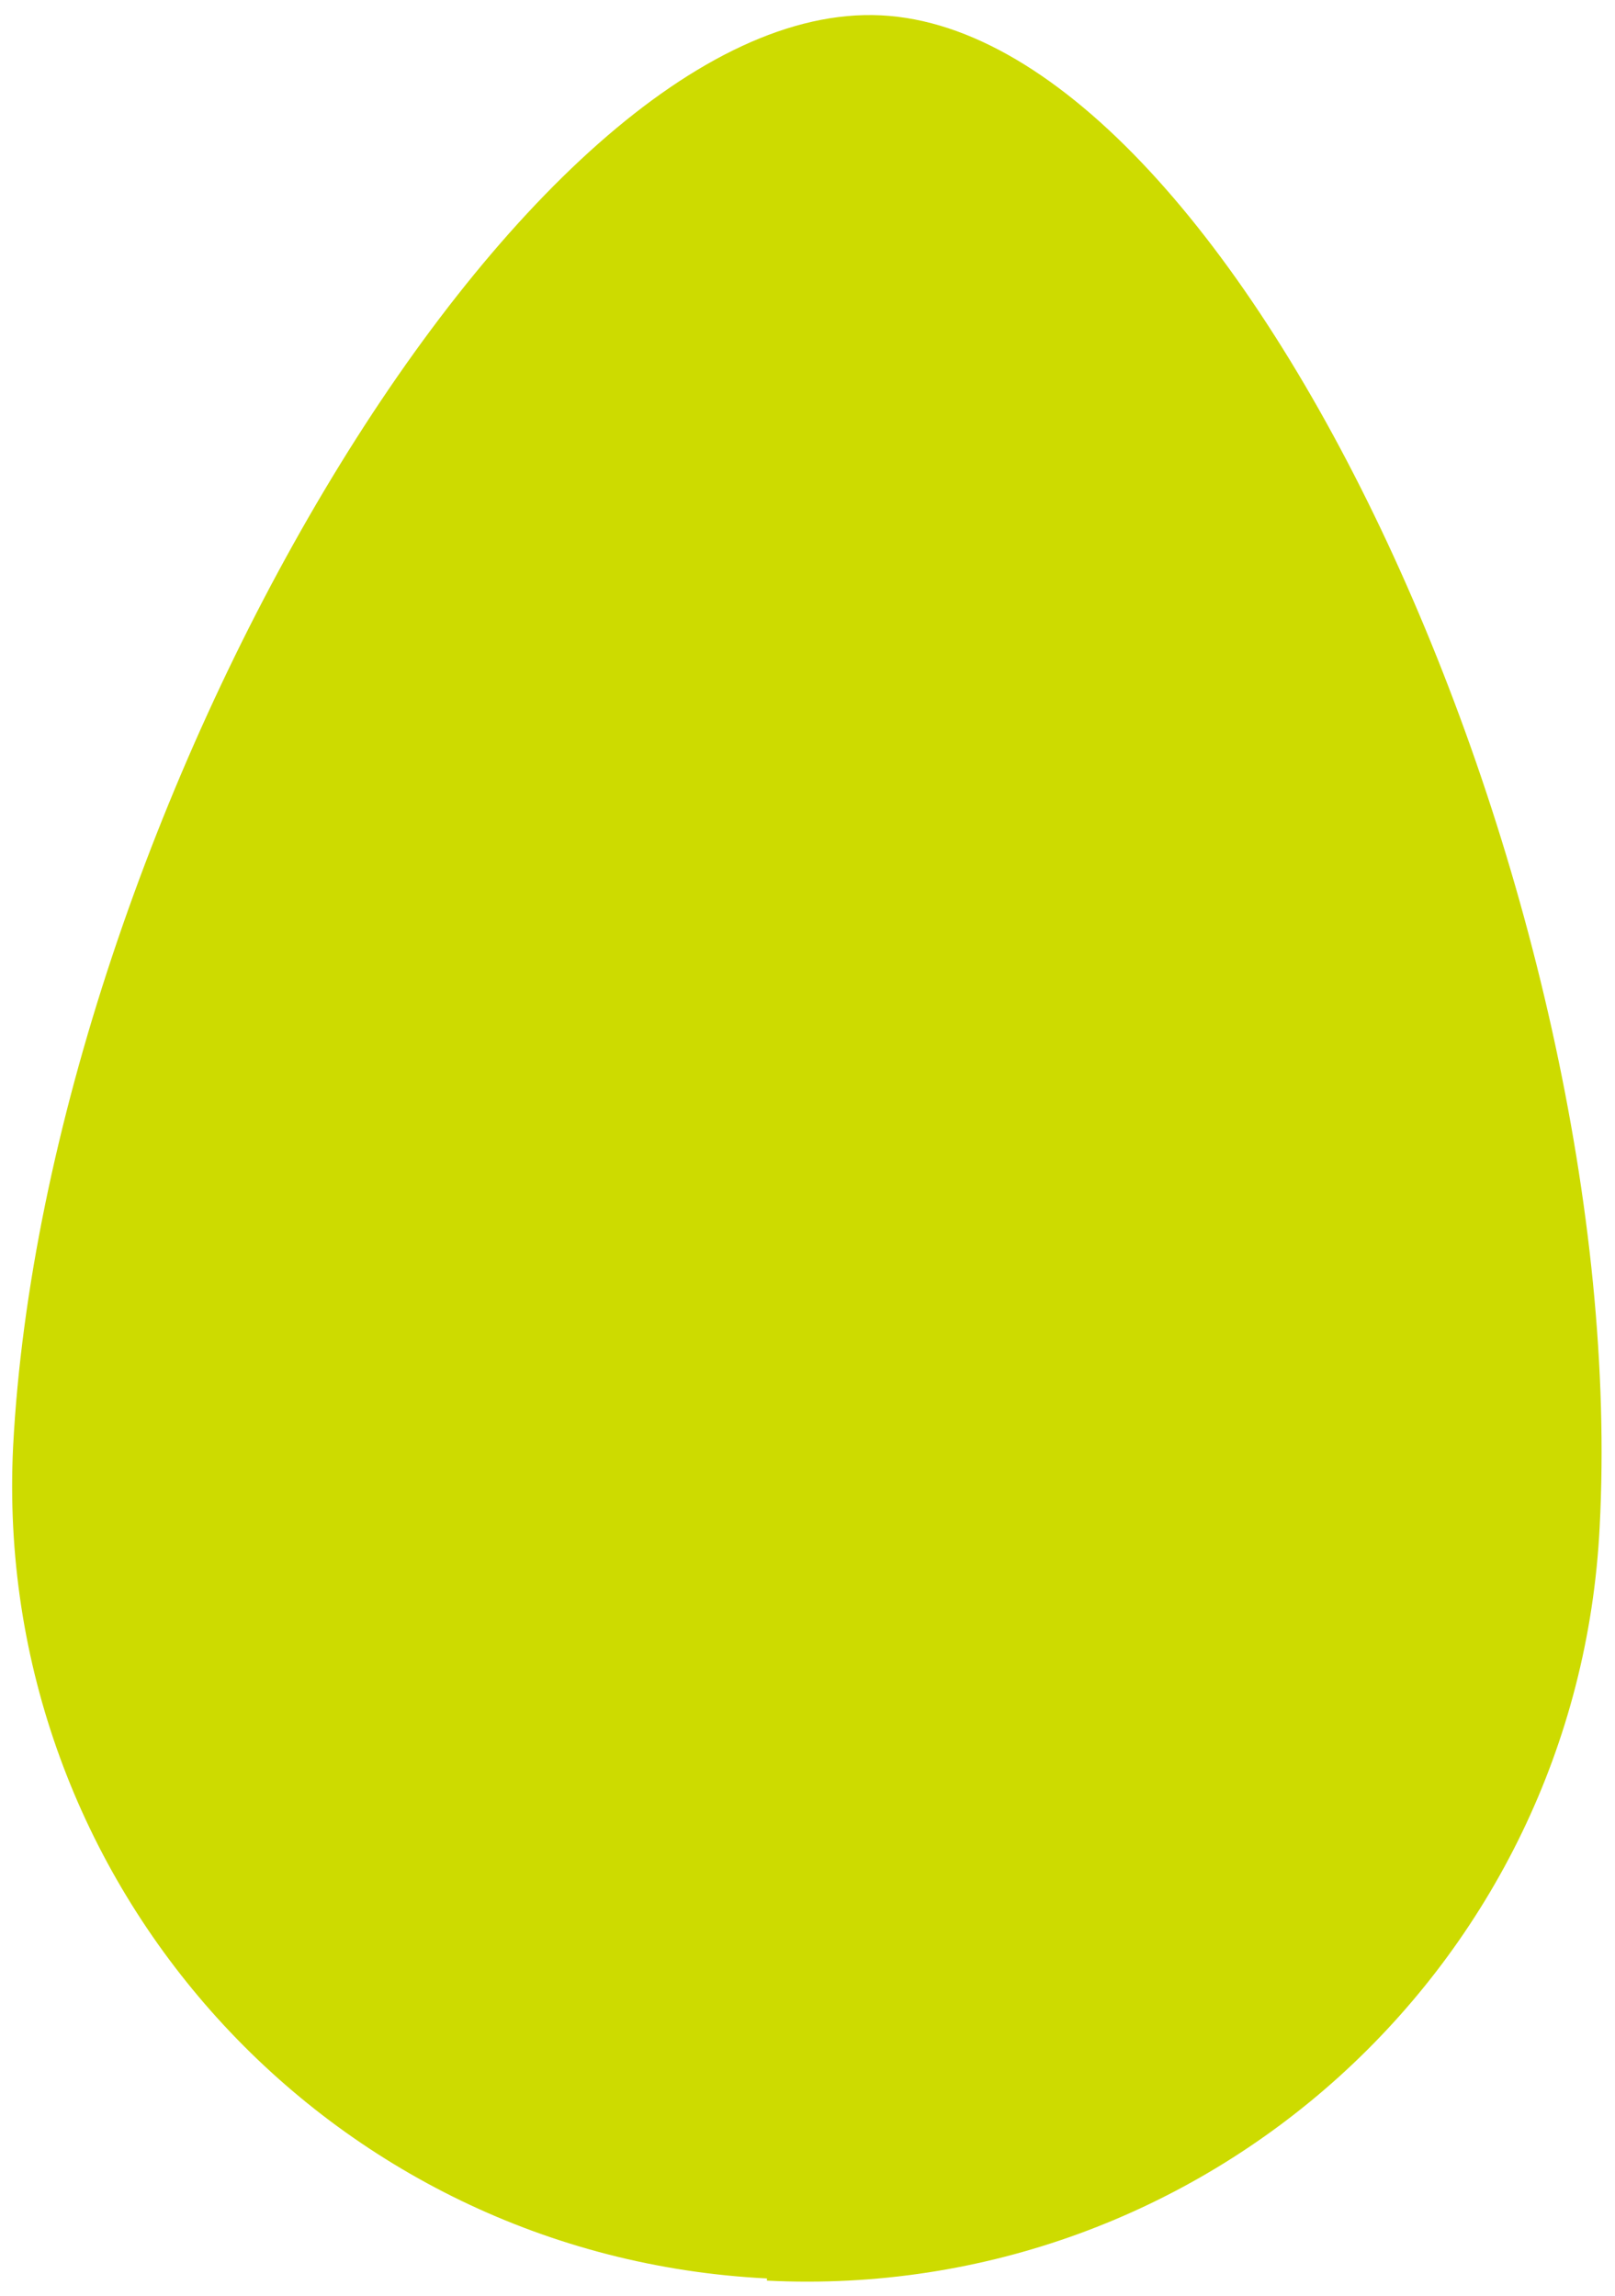 <?xml version="1.0" encoding="UTF-8"?>
<svg id="Layer_1" data-name="Layer 1" xmlns="http://www.w3.org/2000/svg" version="1.1" viewBox="0 0 73.7 104.8">
  <defs>
    <style>
      .cls-1 {
        fill: #cddb00;
        stroke-width: 0px;
      }
    </style>
  </defs>
  <path id="Path_449" data-name="Path 449" class="cls-1" d="M35,104.1c20,1,37-14.4,38-34.4C74.5,41.1,56.6,1.5,40.2.7,23.8-.1,2.1,37.5.6,66c-1,20,14.4,37,34.4,38,0,0,0,0,0,0"/>
</svg>